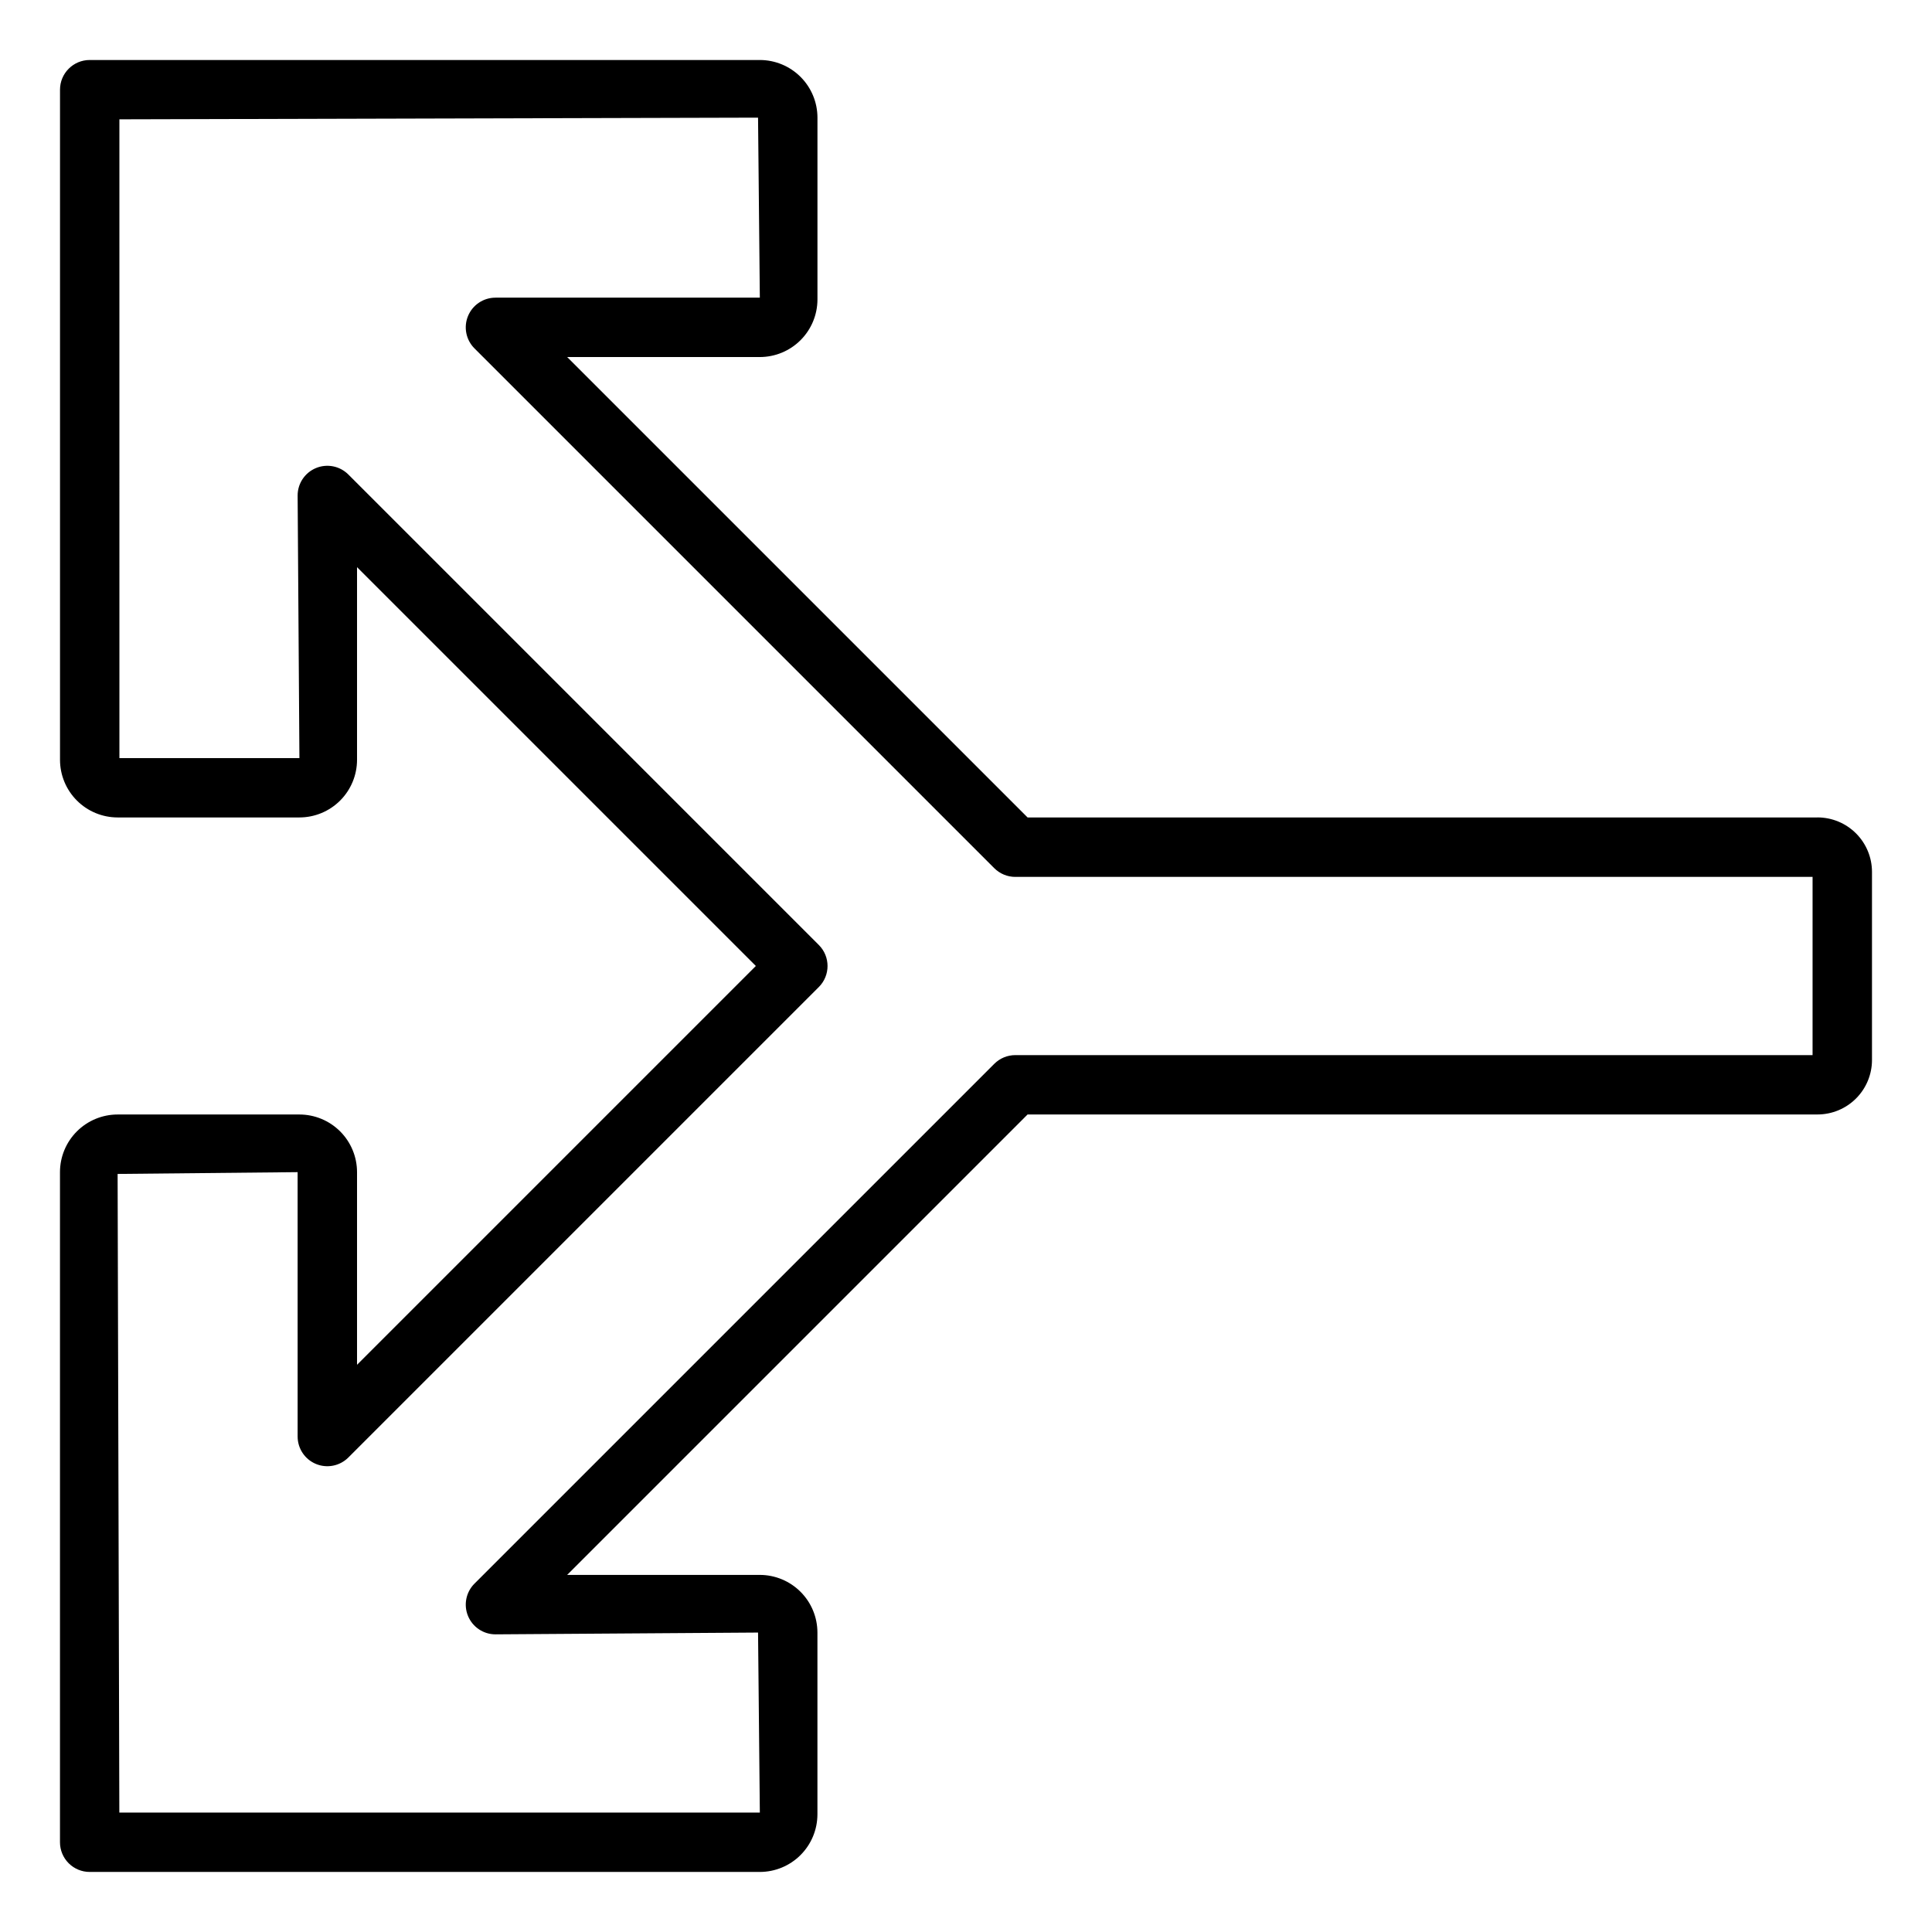 <?xml version="1.0" encoding="UTF-8"?>
<!-- Uploaded to: SVG Repo, www.svgrepo.com, Generator: SVG Repo Mixer Tools -->
<svg fill="#000000" width="800px" height="800px" version="1.1" viewBox="144 144 512 512" xmlns="http://www.w3.org/2000/svg">
 <path d="m625.66 360.64h-209.33l-122.02-122.02h51.055c4.047-0.004 7.93-1.613 10.793-4.477 2.863-2.863 4.473-6.746 4.477-10.793v-48.18c-0.004-4.047-1.613-7.93-4.477-10.793-2.863-2.863-6.746-4.473-10.793-4.477h-177.59c-4.348 0-7.871 3.523-7.871 7.871v177.59c0.004 4.047 1.613 7.93 4.477 10.793 2.863 2.863 6.742 4.473 10.789 4.477h48.18c4.047-0.004 7.93-1.613 10.793-4.477 2.863-2.863 4.473-6.746 4.477-10.793v-51.059l105.69 105.69-105.69 105.69v-51.059c-0.004-4.047-1.613-7.93-4.477-10.793-2.863-2.863-6.746-4.473-10.793-4.477h-48.184c-4.047 0.004-7.93 1.613-10.793 4.477-2.863 2.863-4.473 6.746-4.477 10.793v177.59c0 2.09 0.828 4.09 2.305 5.566 1.477 1.477 3.481 2.305 5.566 2.305h177.59c4.047-0.004 7.93-1.613 10.793-4.477 2.863-2.863 4.473-6.746 4.477-10.793v-48.176c-0.004-4.051-1.613-7.934-4.477-10.797-2.863-2.863-6.746-4.473-10.793-4.477h-51.055l122.02-122.02h209.34c3.828-0.004 7.5-1.527 10.203-4.234 2.707-2.707 4.231-6.375 4.231-10.203v-49.848c0-3.824-1.523-7.496-4.231-10.203-2.703-2.707-6.375-4.231-10.203-4.234zm-1.312 62.977h-211.29 0.004c-2.09 0-4.09 0.832-5.566 2.309l-137.76 137.76v-0.004c-2.25 2.254-2.922 5.637-1.703 8.578 1.219 2.941 4.086 4.859 7.269 4.859l69.59-0.473 0.473 47.703-169.74 0.004-0.457-169.25 47.703-0.473 0.004 70.062c0 3.184 1.918 6.055 4.859 7.273 2.941 1.215 6.324 0.543 8.578-1.707l124.69-124.69c3.074-3.074 3.074-8.059 0-11.133l-124.69-124.69c-2.254-2.254-5.637-2.926-8.578-1.707-2.941 1.219-4.859 4.09-4.859 7.273l0.473 69.59h-47.703l-0.004-169.28 169.25-0.445 0.473 47.703h-70.062v0.004c-3.184 0-6.051 1.918-7.269 4.859-1.219 2.941-0.547 6.324 1.703 8.578l137.76 137.76v-0.004c1.477 1.477 3.477 2.309 5.566 2.309h211.29z"/>
</svg>